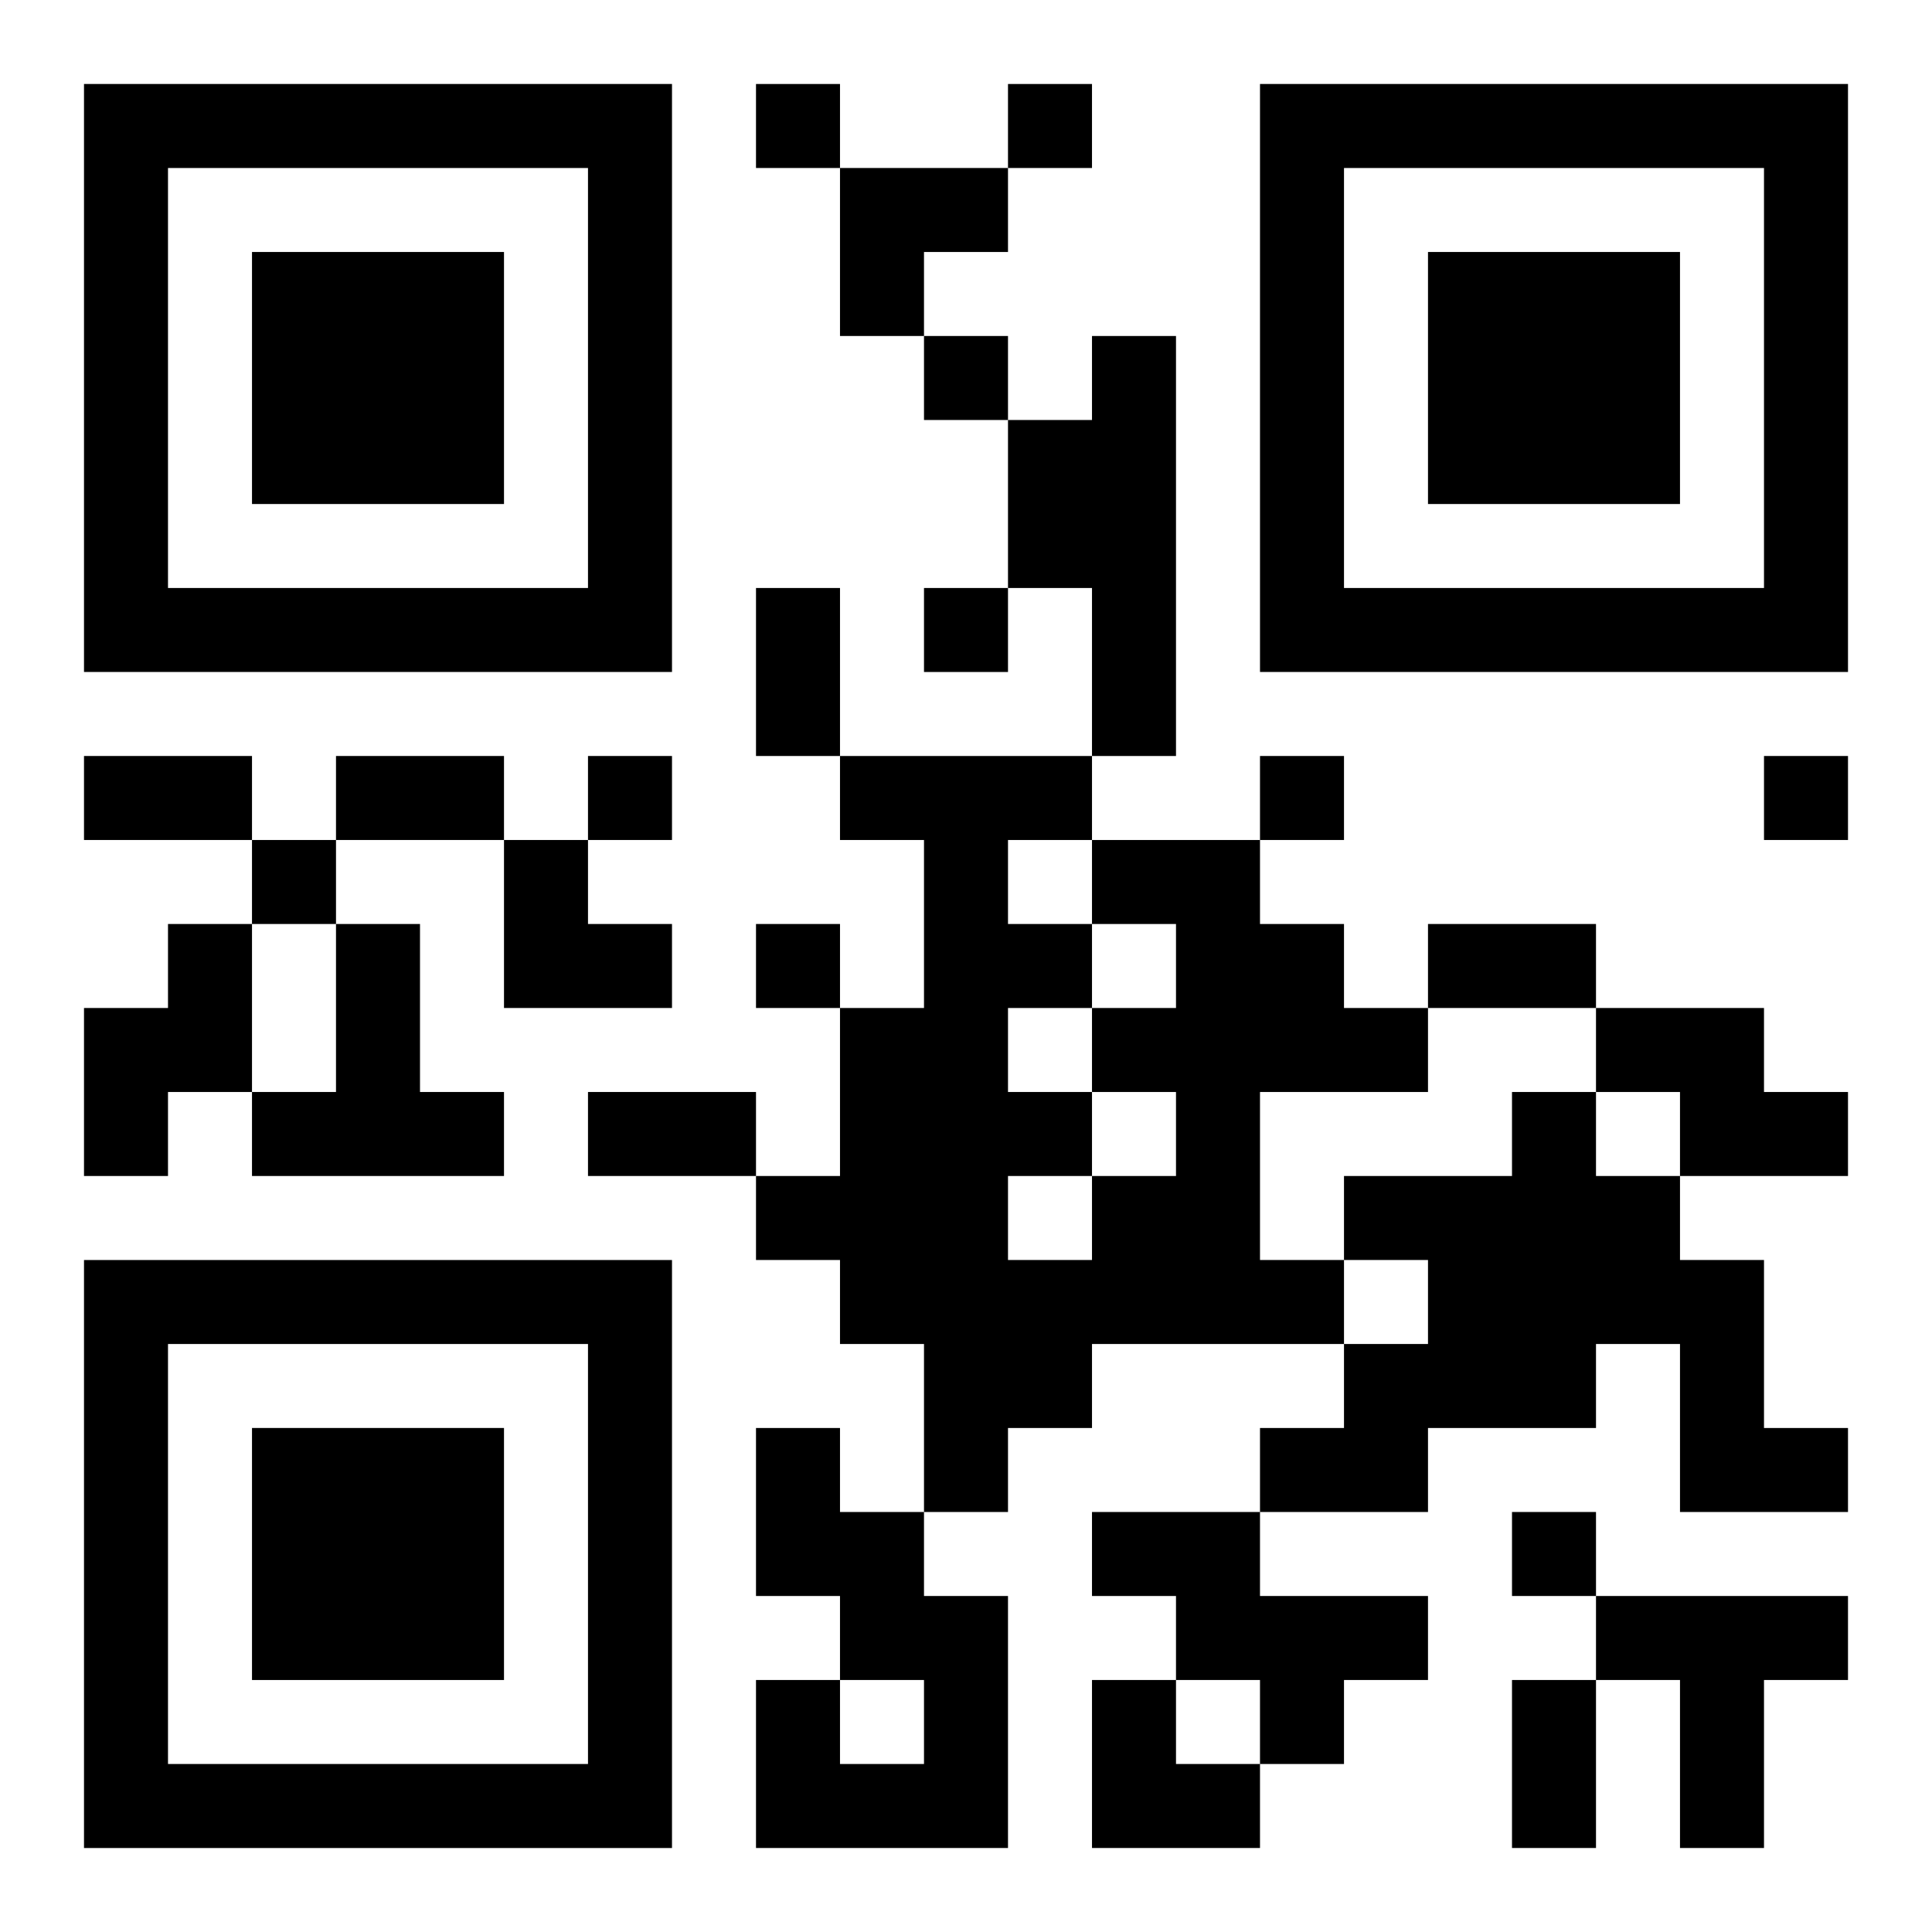 <?xml version="1.0" encoding="UTF-8"?>
<svg width="250" height="250" baseProfile="full" version="1.1" viewBox="-1 -1 23 23" xmlns="http://www.w3.org/2000/svg" xmlns:xlink="http://www.w3.org/1999/xlink"><symbol id="a"><path d="m0 7v7h7v-7h-7zm1 1h5v5h-5v-5zm1 1v3h3v-3h-3z"/></symbol><use y="-7" xlink:href="#a"/><use y="7" xlink:href="#a"/><use x="14" y="-7" xlink:href="#a"/><path d="m12 3h1v5h-1v-2h-1v-2h1v-1m0 6h2v1h1v1h1v1h-2v2h1v1h-3v1h-1v1h-1v-2h-1v-1h-1v-1h1v-2h1v-2h-1v-1h3v1m0 1v1h1v-1h-1m0 2v1h1v-1h-1m-1-3v1h1v-1h-1m0 2v1h1v-1h-1m0 2v1h1v-1h-1m-10-3h1v2h-1v1h-1v-2h1v-1m2 0h1v2h1v1h-3v-1h1v-2m15 1h2v1h1v1h-2v-1h-1v-1m-1 1h1v1h1v1h1v2h1v1h-2v-2h-1v1h-2v1h-2v-1h1v-1h1v-1h-1v-1h2v-1m-9 4h1v1h1v1h1v3h-3v-2h1v1h1v-1h-1v-1h-1v-2m4 1h2v1h2v1h-1v1h-1v-1h-1v-1h-1v-1m6 1h3v1h-1v2h-1v-2h-1v-1m-10-18v1h1v-1h-1m3 0v1h1v-1h-1m-1 3v1h1v-1h-1m0 3v1h1v-1h-1m-4 2v1h1v-1h-1m8 0v1h1v-1h-1m6 0v1h1v-1h-1m-18 1v1h1v-1h-1m6 1v1h1v-1h-1m9 7v1h1v-1h-1m-9-11h1v2h-1v-2m-8 2h2v1h-2v-1m3 0h2v1h-2v-1m13 2h2v1h-2v-1m-10 2h2v1h-2v-1m11 7h1v2h-1v-2m-8-18h2v1h-1v1h-1zm-4 8h1v1h1v1h-2zm7 10h1v1h1v1h-2z"/></svg>
